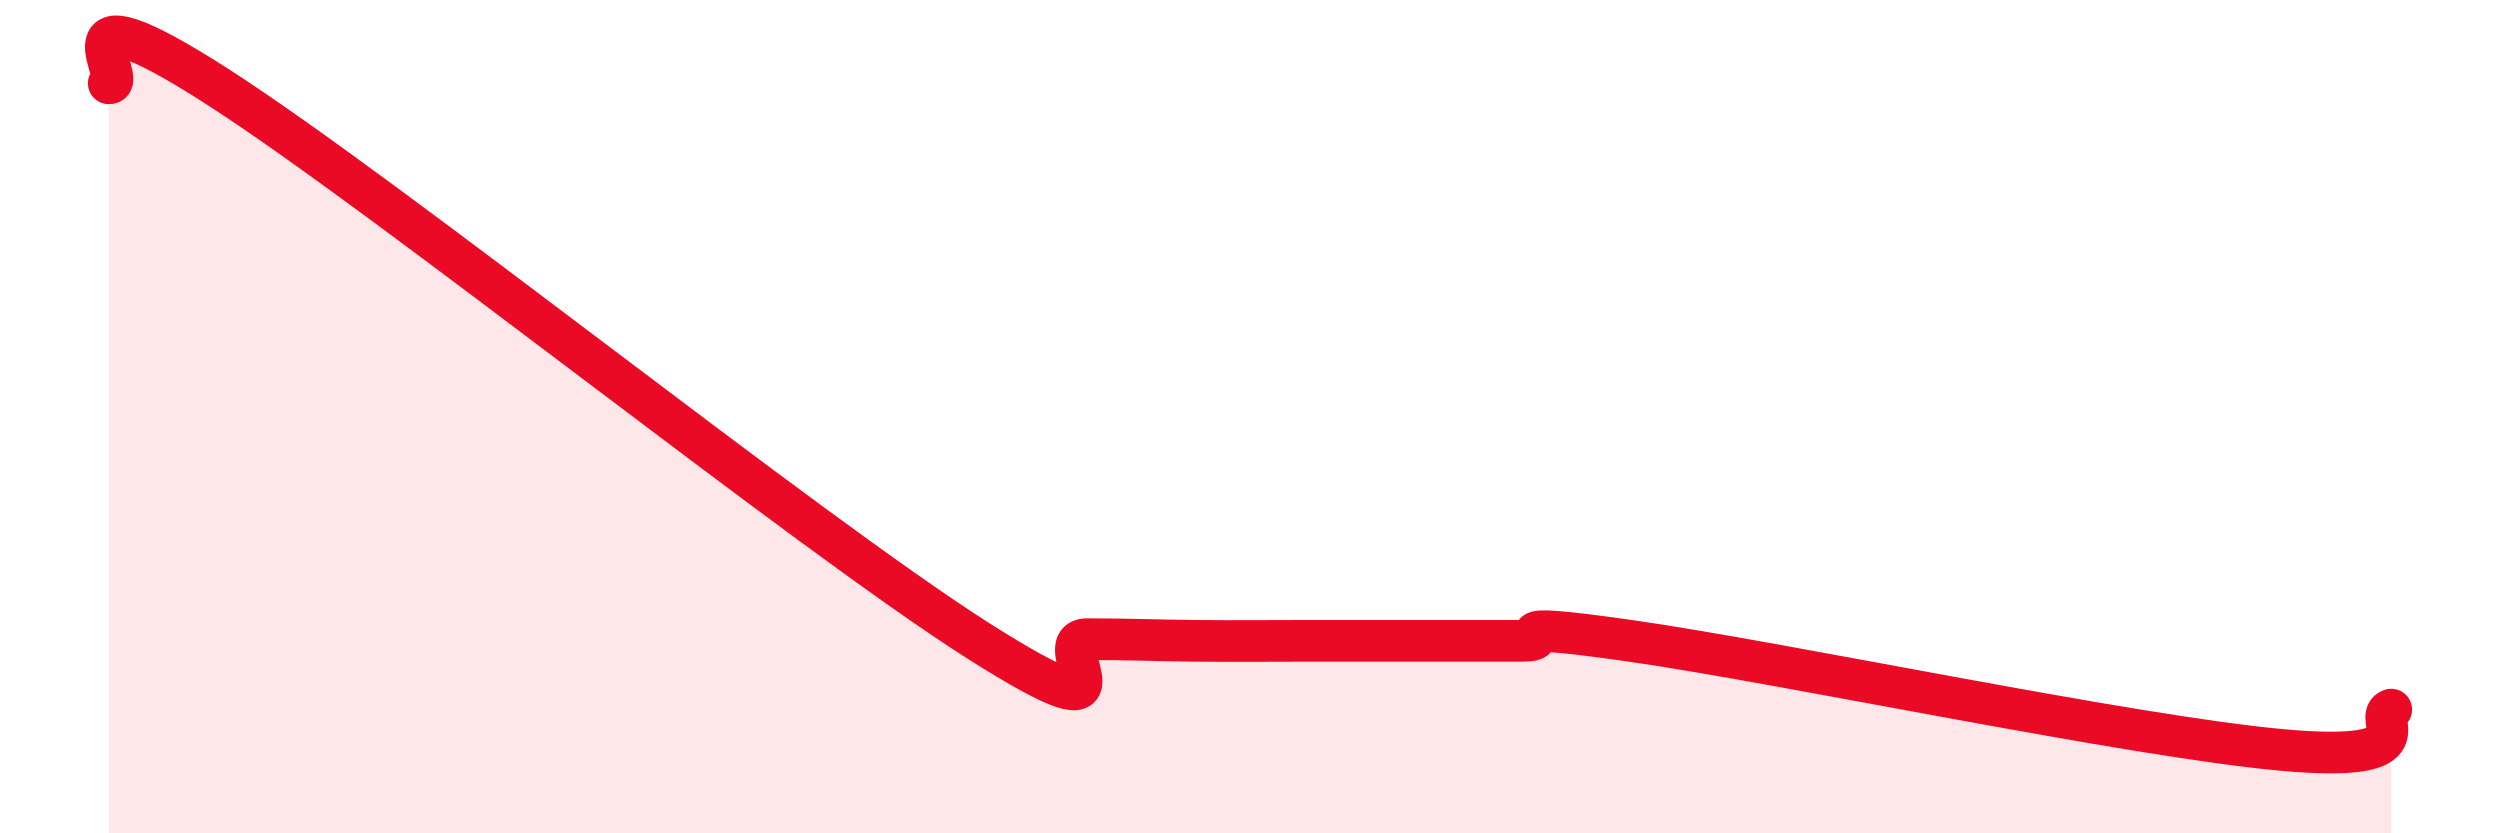 
    <svg width="60" height="20" viewBox="0 0 60 20" xmlns="http://www.w3.org/2000/svg">
      <path
        d="M 2.61,2 C 3.13,2.02 1.05,-0.6 5.22,2.08 C 9.39,4.76 19.31,12.73 23.48,15.38 C 27.65,18.03 25.05,15.34 26.09,15.34 C 27.13,15.34 27.66,15.37 28.7,15.38 C 29.74,15.39 30.26,15.38 31.3,15.38 C 32.34,15.38 32.87,15.38 33.91,15.38 C 34.95,15.38 35.48,15.38 36.52,15.38 C 37.56,15.38 35.48,14.86 39.13,15.38 C 42.78,15.9 51.13,17.67 54.78,18 C 58.43,18.33 56.87,17.22 57.39,17.03L57.39 20L2.61 20Z"
        fill="#EB0A25"
        opacity="0.1"
        stroke-linecap="round"
        stroke-linejoin="round"
      />
      <path
        d="M 2.61,2 C 3.13,2.02 1.05,-0.6 5.22,2.08 C 9.39,4.76 19.31,12.73 23.48,15.38 C 27.65,18.03 25.05,15.34 26.09,15.34 C 27.13,15.34 27.66,15.37 28.7,15.38 C 29.74,15.39 30.26,15.38 31.3,15.38 C 32.34,15.38 32.87,15.38 33.91,15.38 C 34.95,15.38 35.48,15.38 36.52,15.38 C 37.56,15.38 35.48,14.86 39.13,15.38 C 42.78,15.9 51.13,17.67 54.78,18 C 58.43,18.33 56.87,17.22 57.39,17.03"
        stroke="#EB0A25"
        stroke-width="1"
        fill="none"
        stroke-linecap="round"
        stroke-linejoin="round"
      />
    </svg>
  